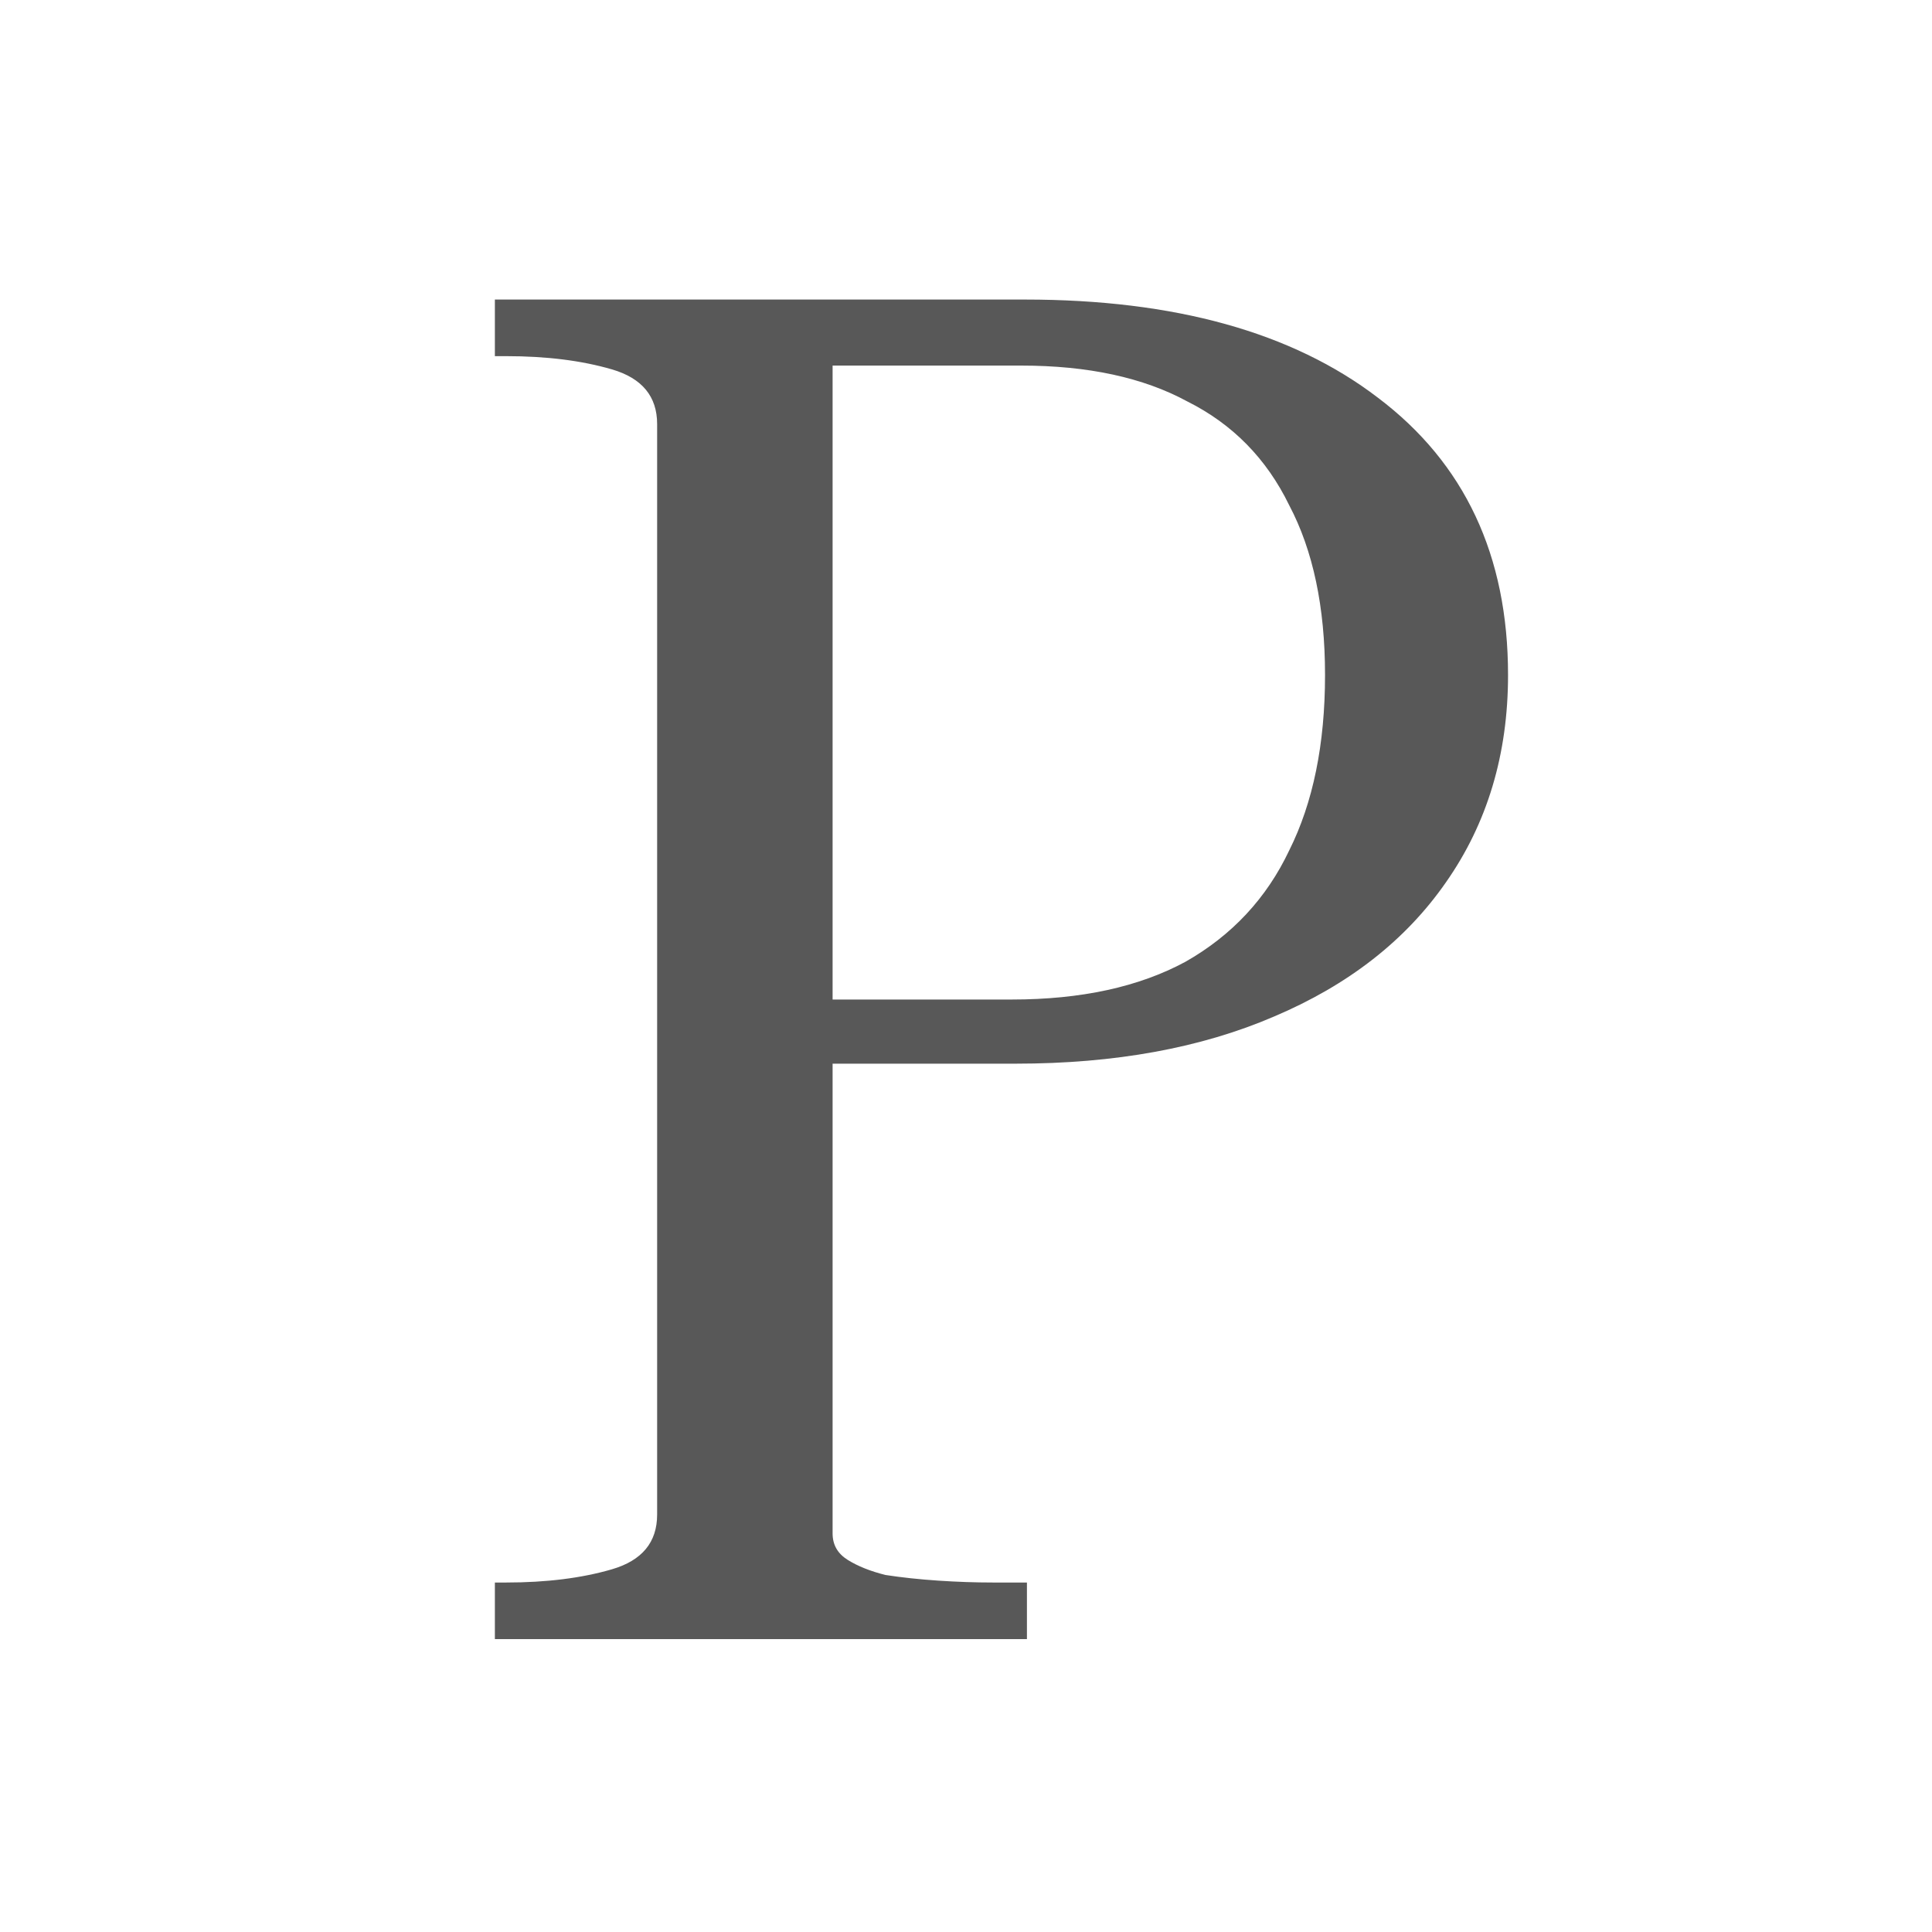<svg xmlns="http://www.w3.org/2000/svg" width="512" height="512" viewBox="0 0 512 512" fill="none"><g clip-path="url(#clip0_41_63)"><path d="M220.647 406.384V96.884H270.647C288.314 96.884 302.98 100.051 314.647 106.384C326.647 112.384 335.647 121.551 341.647 133.884C347.98 145.884 351.147 160.884 351.147 178.884C351.147 197.218 347.98 212.718 341.647 225.384C335.647 238.051 326.48 247.884 314.147 254.884C301.814 261.551 286.48 264.884 268.147 264.884H205.647V281.884H269.147C295.48 281.884 318.314 277.718 337.647 269.384C357.314 261.051 372.48 249.218 383.147 233.884C394.147 218.218 399.647 199.884 399.647 178.884C399.647 147.218 388.147 122.718 365.147 105.384C342.48 88.051 311.314 79.384 271.647 79.384H131.147V94.384H134.147C144.814 94.384 154.147 95.551 162.147 97.884C170.147 100.218 174.147 105.051 174.147 112.384V401.384C174.147 408.718 170.147 413.551 162.147 415.884C154.147 418.218 144.814 419.384 134.147 419.384H131.147V434.384H272.147V419.384H263.147C258.48 419.384 253.647 419.218 248.647 418.884C243.647 418.551 238.98 418.051 234.647 417.384C230.647 416.384 227.314 415.051 224.647 413.384C221.98 411.718 220.647 409.384 220.647 406.384Z" fill="#585858"></path></g><defs><clipPath id="clip0_41_63"><rect width="512" height="512" fill="white"></rect></clipPath></defs></svg>